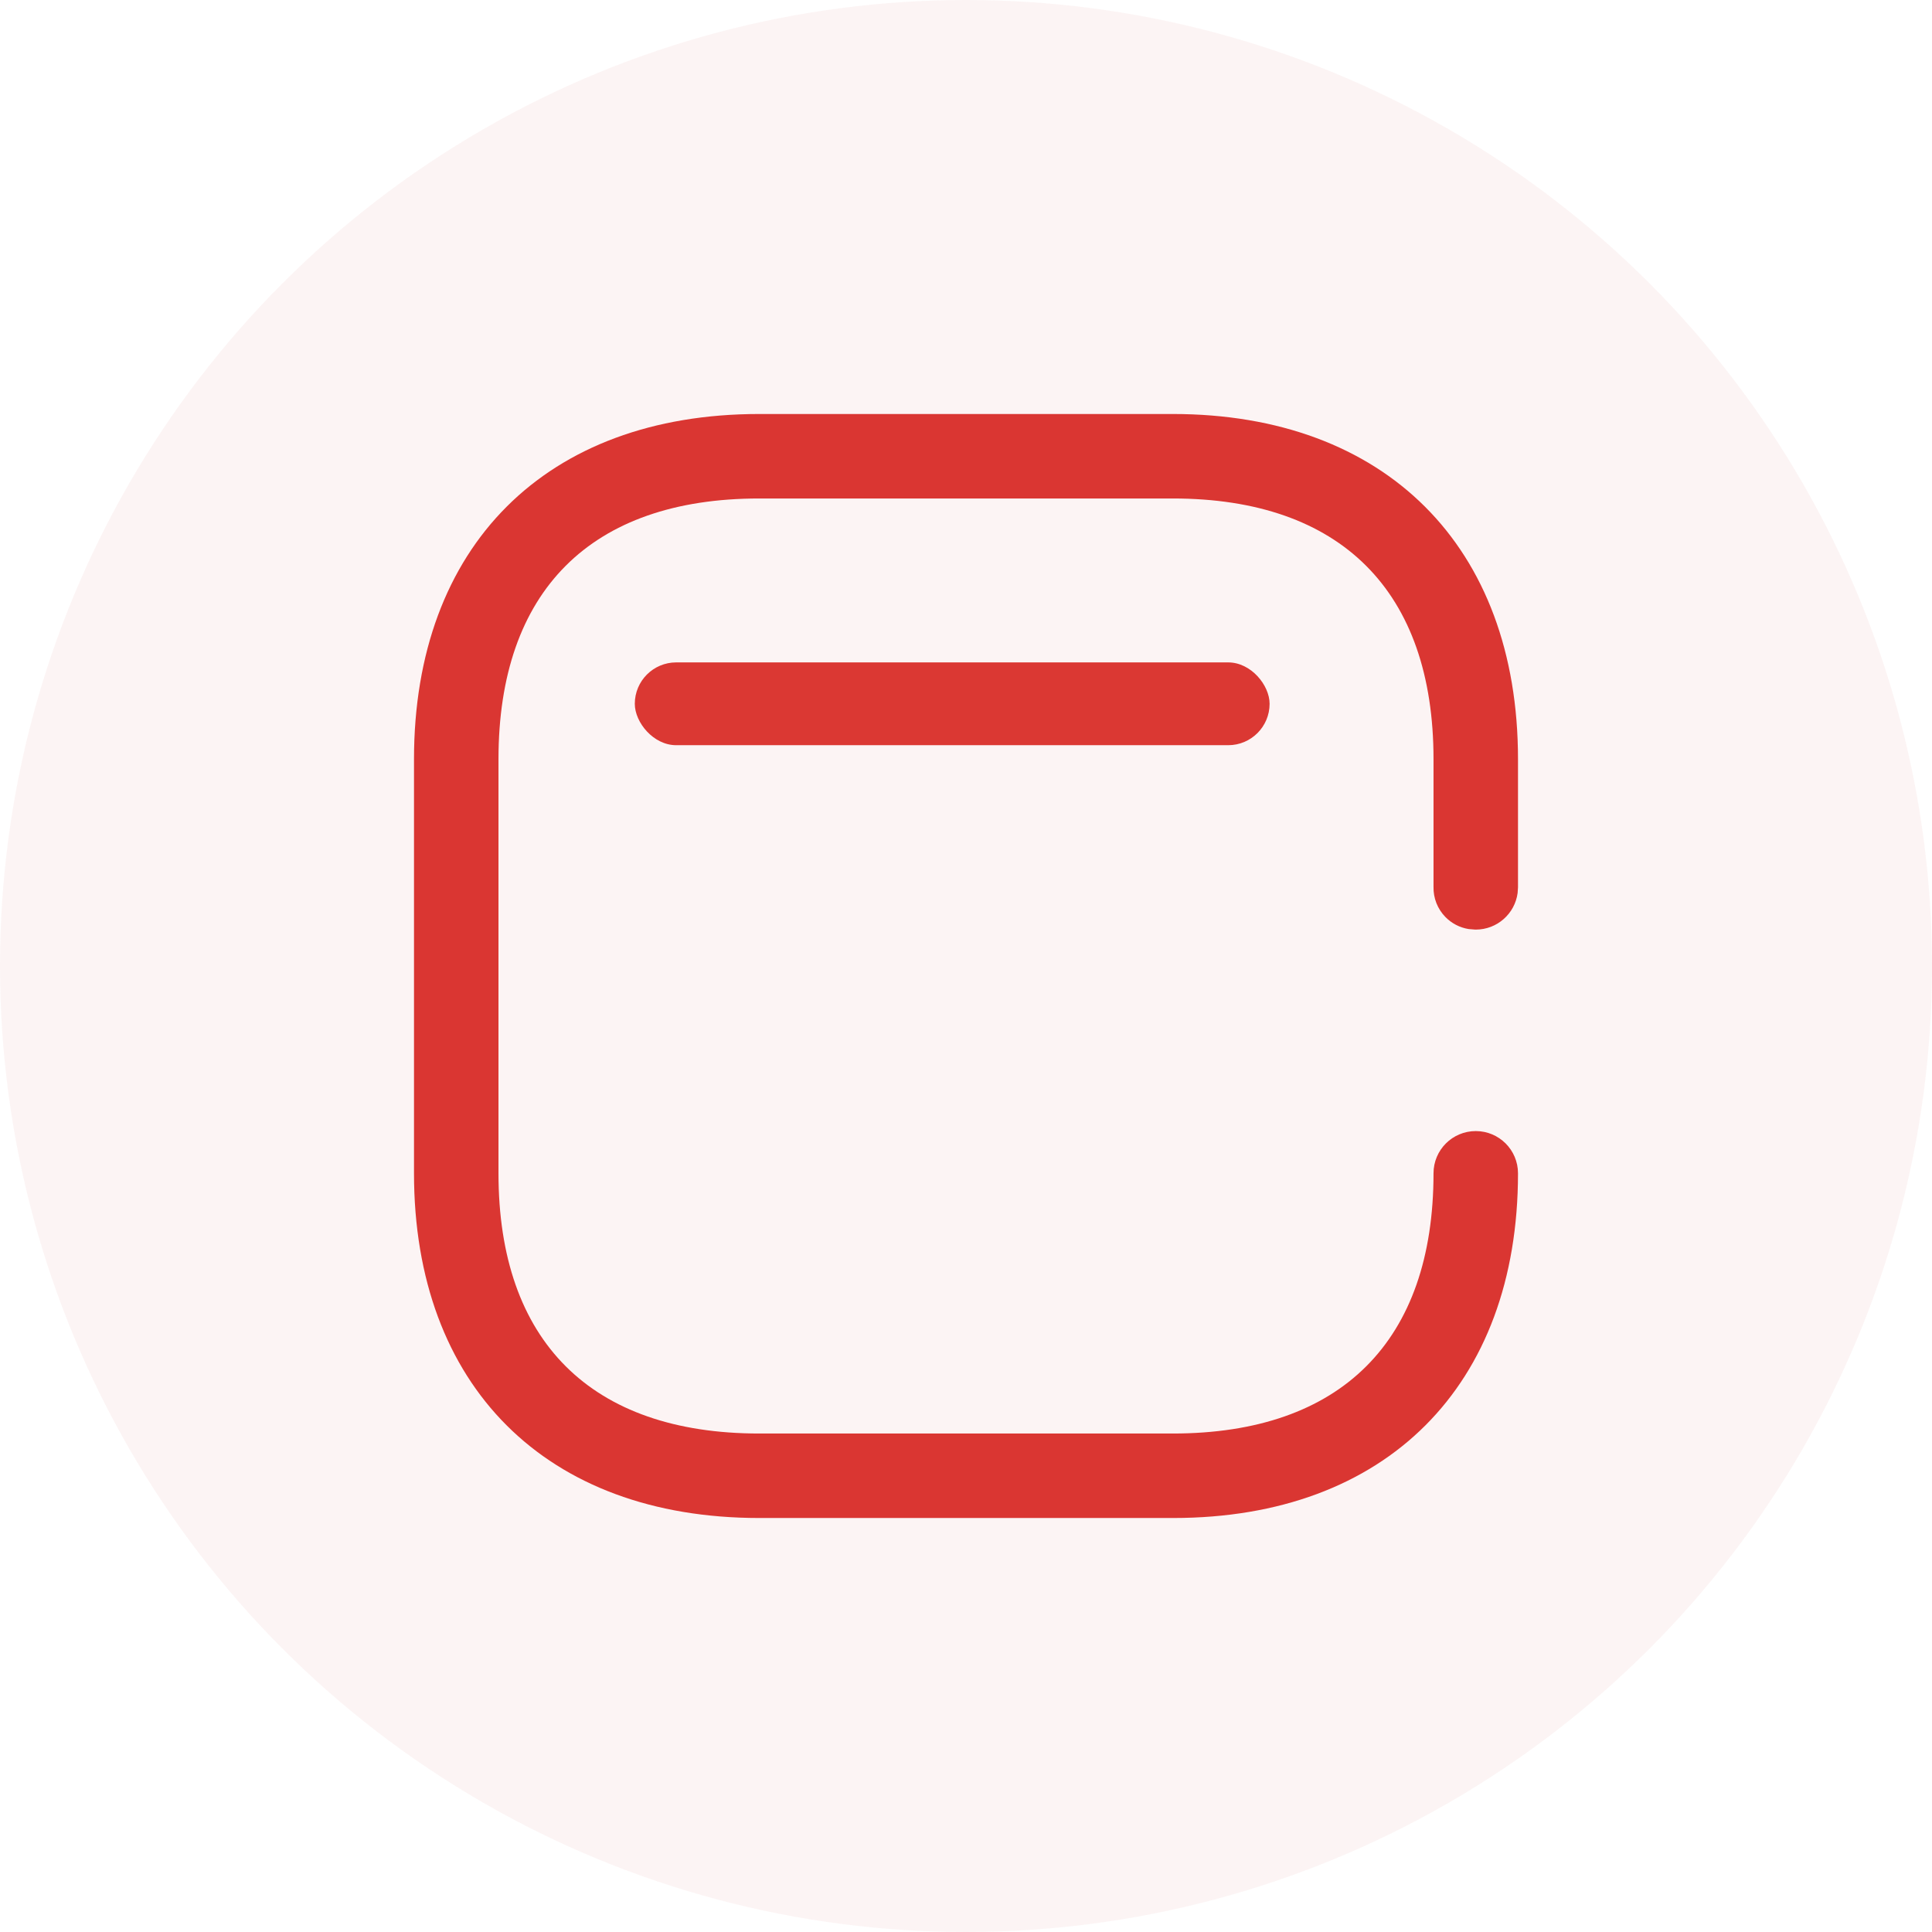 <?xml version="1.0" encoding="UTF-8"?> <svg xmlns="http://www.w3.org/2000/svg" width="70" height="70" viewBox="0 0 70 70" fill="none"> <path d="M42.493 15C50.18 15 55 19.785 55 27.507V32.15L54.986 32.358C54.885 33.105 54.244 33.681 53.47 33.681H53.452L53.21 33.661C52.893 33.61 52.597 33.458 52.37 33.225C52.085 32.934 51.93 32.54 51.939 32.133V27.507C51.939 21.42 48.58 18.061 42.493 18.061H27.507C21.403 18.061 18.061 21.42 18.061 27.507V42.511C18.061 48.597 21.42 51.939 27.507 51.939H42.493C48.597 51.939 51.939 48.58 51.939 42.511C51.939 41.666 52.624 40.981 53.47 40.981C54.315 40.981 55 41.666 55 42.511C55 50.215 50.215 55 42.511 55H27.507C19.785 55 15 50.215 15 42.511V27.507C15 19.785 19.785 15 27.507 15H42.493Z" fill="#DB3833"></path> <circle cx="35" cy="35" r="35" fill="#C41616" fill-opacity="0.05"></circle> <rect x="23" y="24" width="23" height="3" rx="1.5" fill="#DB3833"></rect> </svg> 